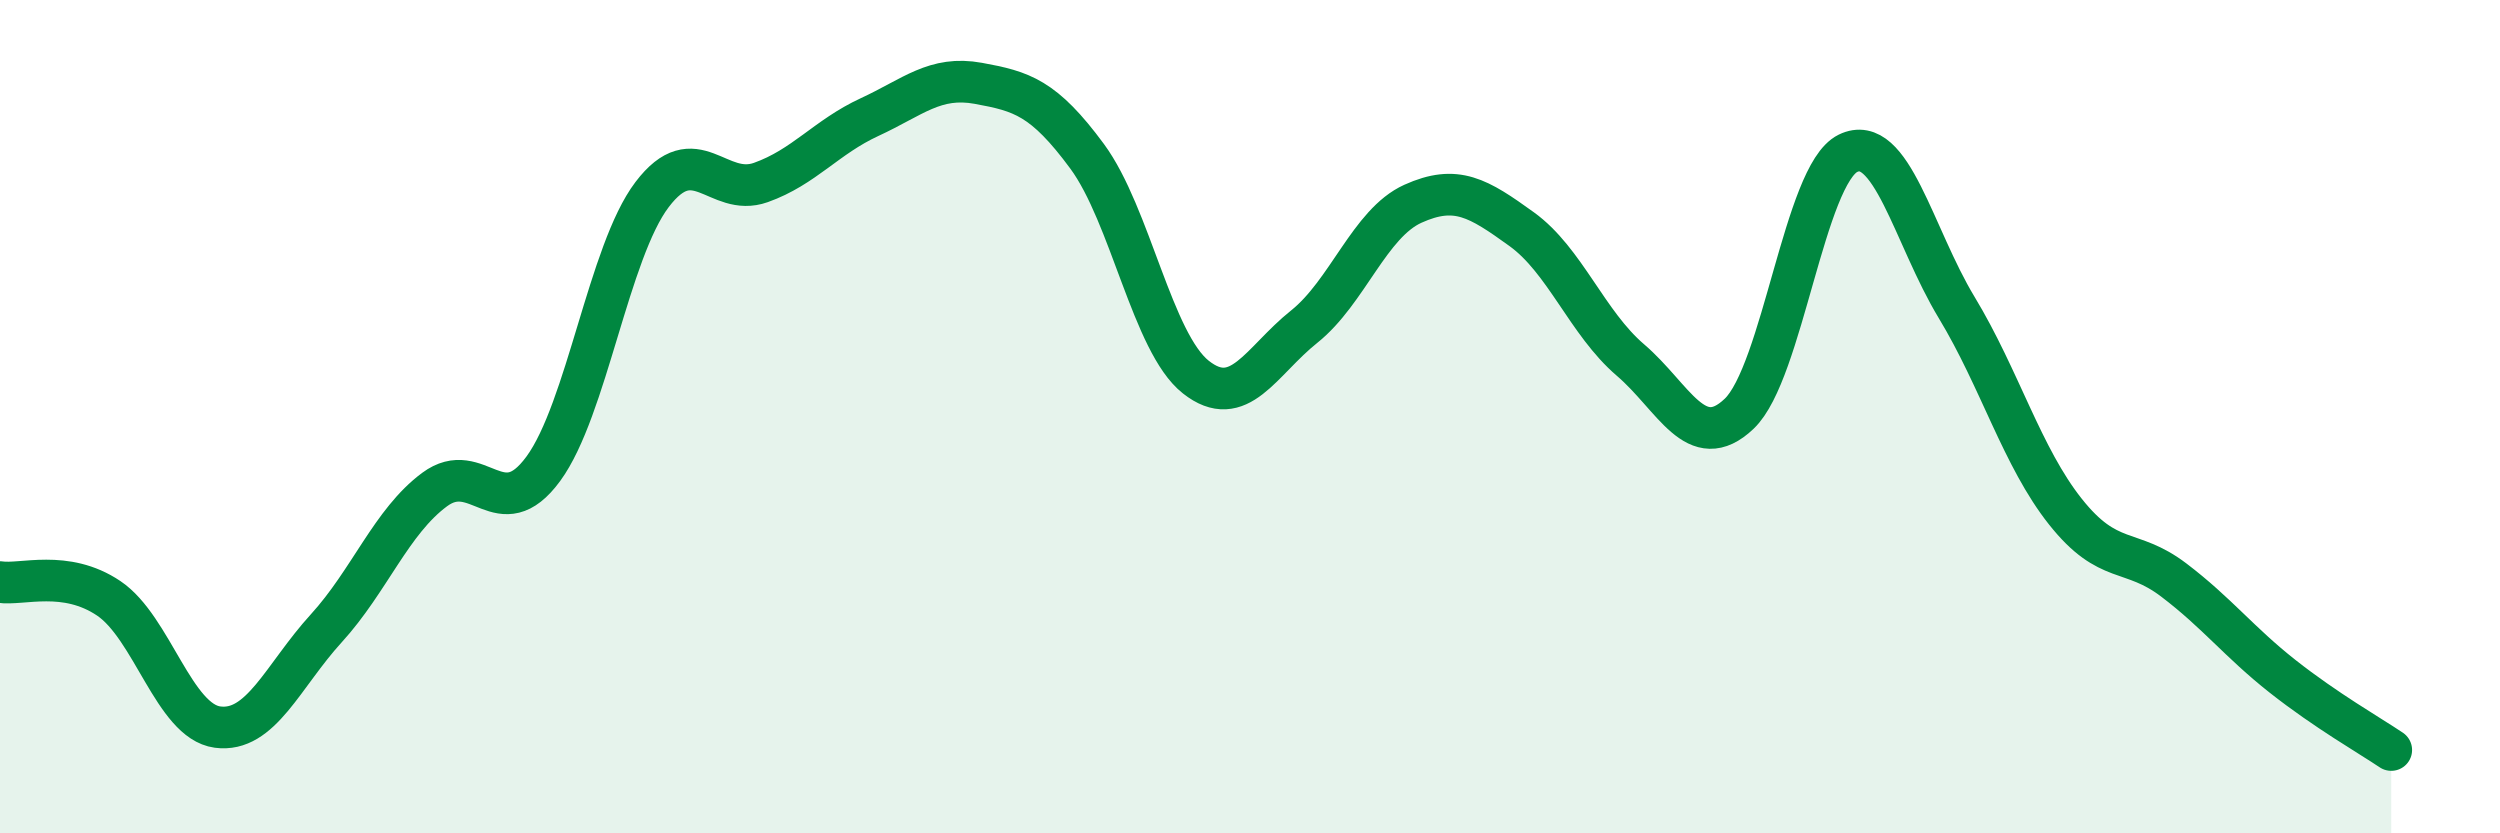 
    <svg width="60" height="20" viewBox="0 0 60 20" xmlns="http://www.w3.org/2000/svg">
      <path
        d="M 0,13.97 C 0.52,14.05 1.57,13.66 2.61,14.36 C 3.65,15.06 4.18,17.31 5.22,17.45 C 6.26,17.59 6.79,16.22 7.83,15.08 C 8.87,13.94 9.39,12.52 10.43,11.75 C 11.47,10.98 12,12.67 13.04,11.25 C 14.08,9.83 14.61,6.04 15.65,4.67 C 16.69,3.3 17.22,4.75 18.26,4.38 C 19.3,4.01 19.83,3.29 20.87,2.81 C 21.91,2.33 22.44,1.81 23.48,2 C 24.52,2.19 25.05,2.34 26.09,3.75 C 27.13,5.16 27.66,8.23 28.7,9.05 C 29.74,9.87 30.26,8.67 31.3,7.84 C 32.34,7.01 32.87,5.36 33.91,4.89 C 34.95,4.42 35.48,4.75 36.52,5.5 C 37.56,6.25 38.09,7.75 39.13,8.64 C 40.17,9.53 40.7,10.92 41.74,9.93 C 42.78,8.94 43.31,4.19 44.35,3.68 C 45.39,3.17 45.92,5.66 46.96,7.38 C 48,9.1 48.53,10.97 49.57,12.28 C 50.61,13.59 51.13,13.13 52.17,13.92 C 53.21,14.71 53.74,15.41 54.78,16.23 C 55.82,17.05 56.87,17.65 57.39,18L57.39 20L0 20Z"
        fill="#008740"
        opacity="0.1"
        stroke-linecap="round"
        stroke-linejoin="round"
      />
      <path
        d="M 0,13.97 C 0.52,14.05 1.57,13.66 2.61,14.36 C 3.65,15.06 4.18,17.31 5.22,17.45 C 6.26,17.59 6.79,16.22 7.83,15.08 C 8.87,13.94 9.39,12.52 10.43,11.75 C 11.47,10.98 12,12.67 13.04,11.25 C 14.08,9.83 14.61,6.04 15.65,4.67 C 16.69,3.3 17.22,4.75 18.26,4.38 C 19.3,4.01 19.83,3.29 20.87,2.81 C 21.91,2.33 22.44,1.81 23.48,2 C 24.52,2.19 25.05,2.34 26.09,3.75 C 27.13,5.16 27.66,8.23 28.7,9.05 C 29.74,9.87 30.26,8.67 31.3,7.84 C 32.34,7.01 32.87,5.36 33.91,4.89 C 34.95,4.42 35.48,4.75 36.52,5.5 C 37.56,6.25 38.09,7.75 39.13,8.64 C 40.17,9.53 40.7,10.92 41.74,9.93 C 42.78,8.94 43.31,4.19 44.35,3.68 C 45.39,3.17 45.92,5.66 46.96,7.38 C 48,9.1 48.53,10.97 49.57,12.28 C 50.61,13.59 51.13,13.13 52.17,13.92 C 53.21,14.71 53.74,15.41 54.78,16.23 C 55.82,17.05 56.87,17.65 57.39,18"
        stroke="#008740"
        stroke-width="1"
        fill="none"
        stroke-linecap="round"
        stroke-linejoin="round"
      />
    </svg>
  